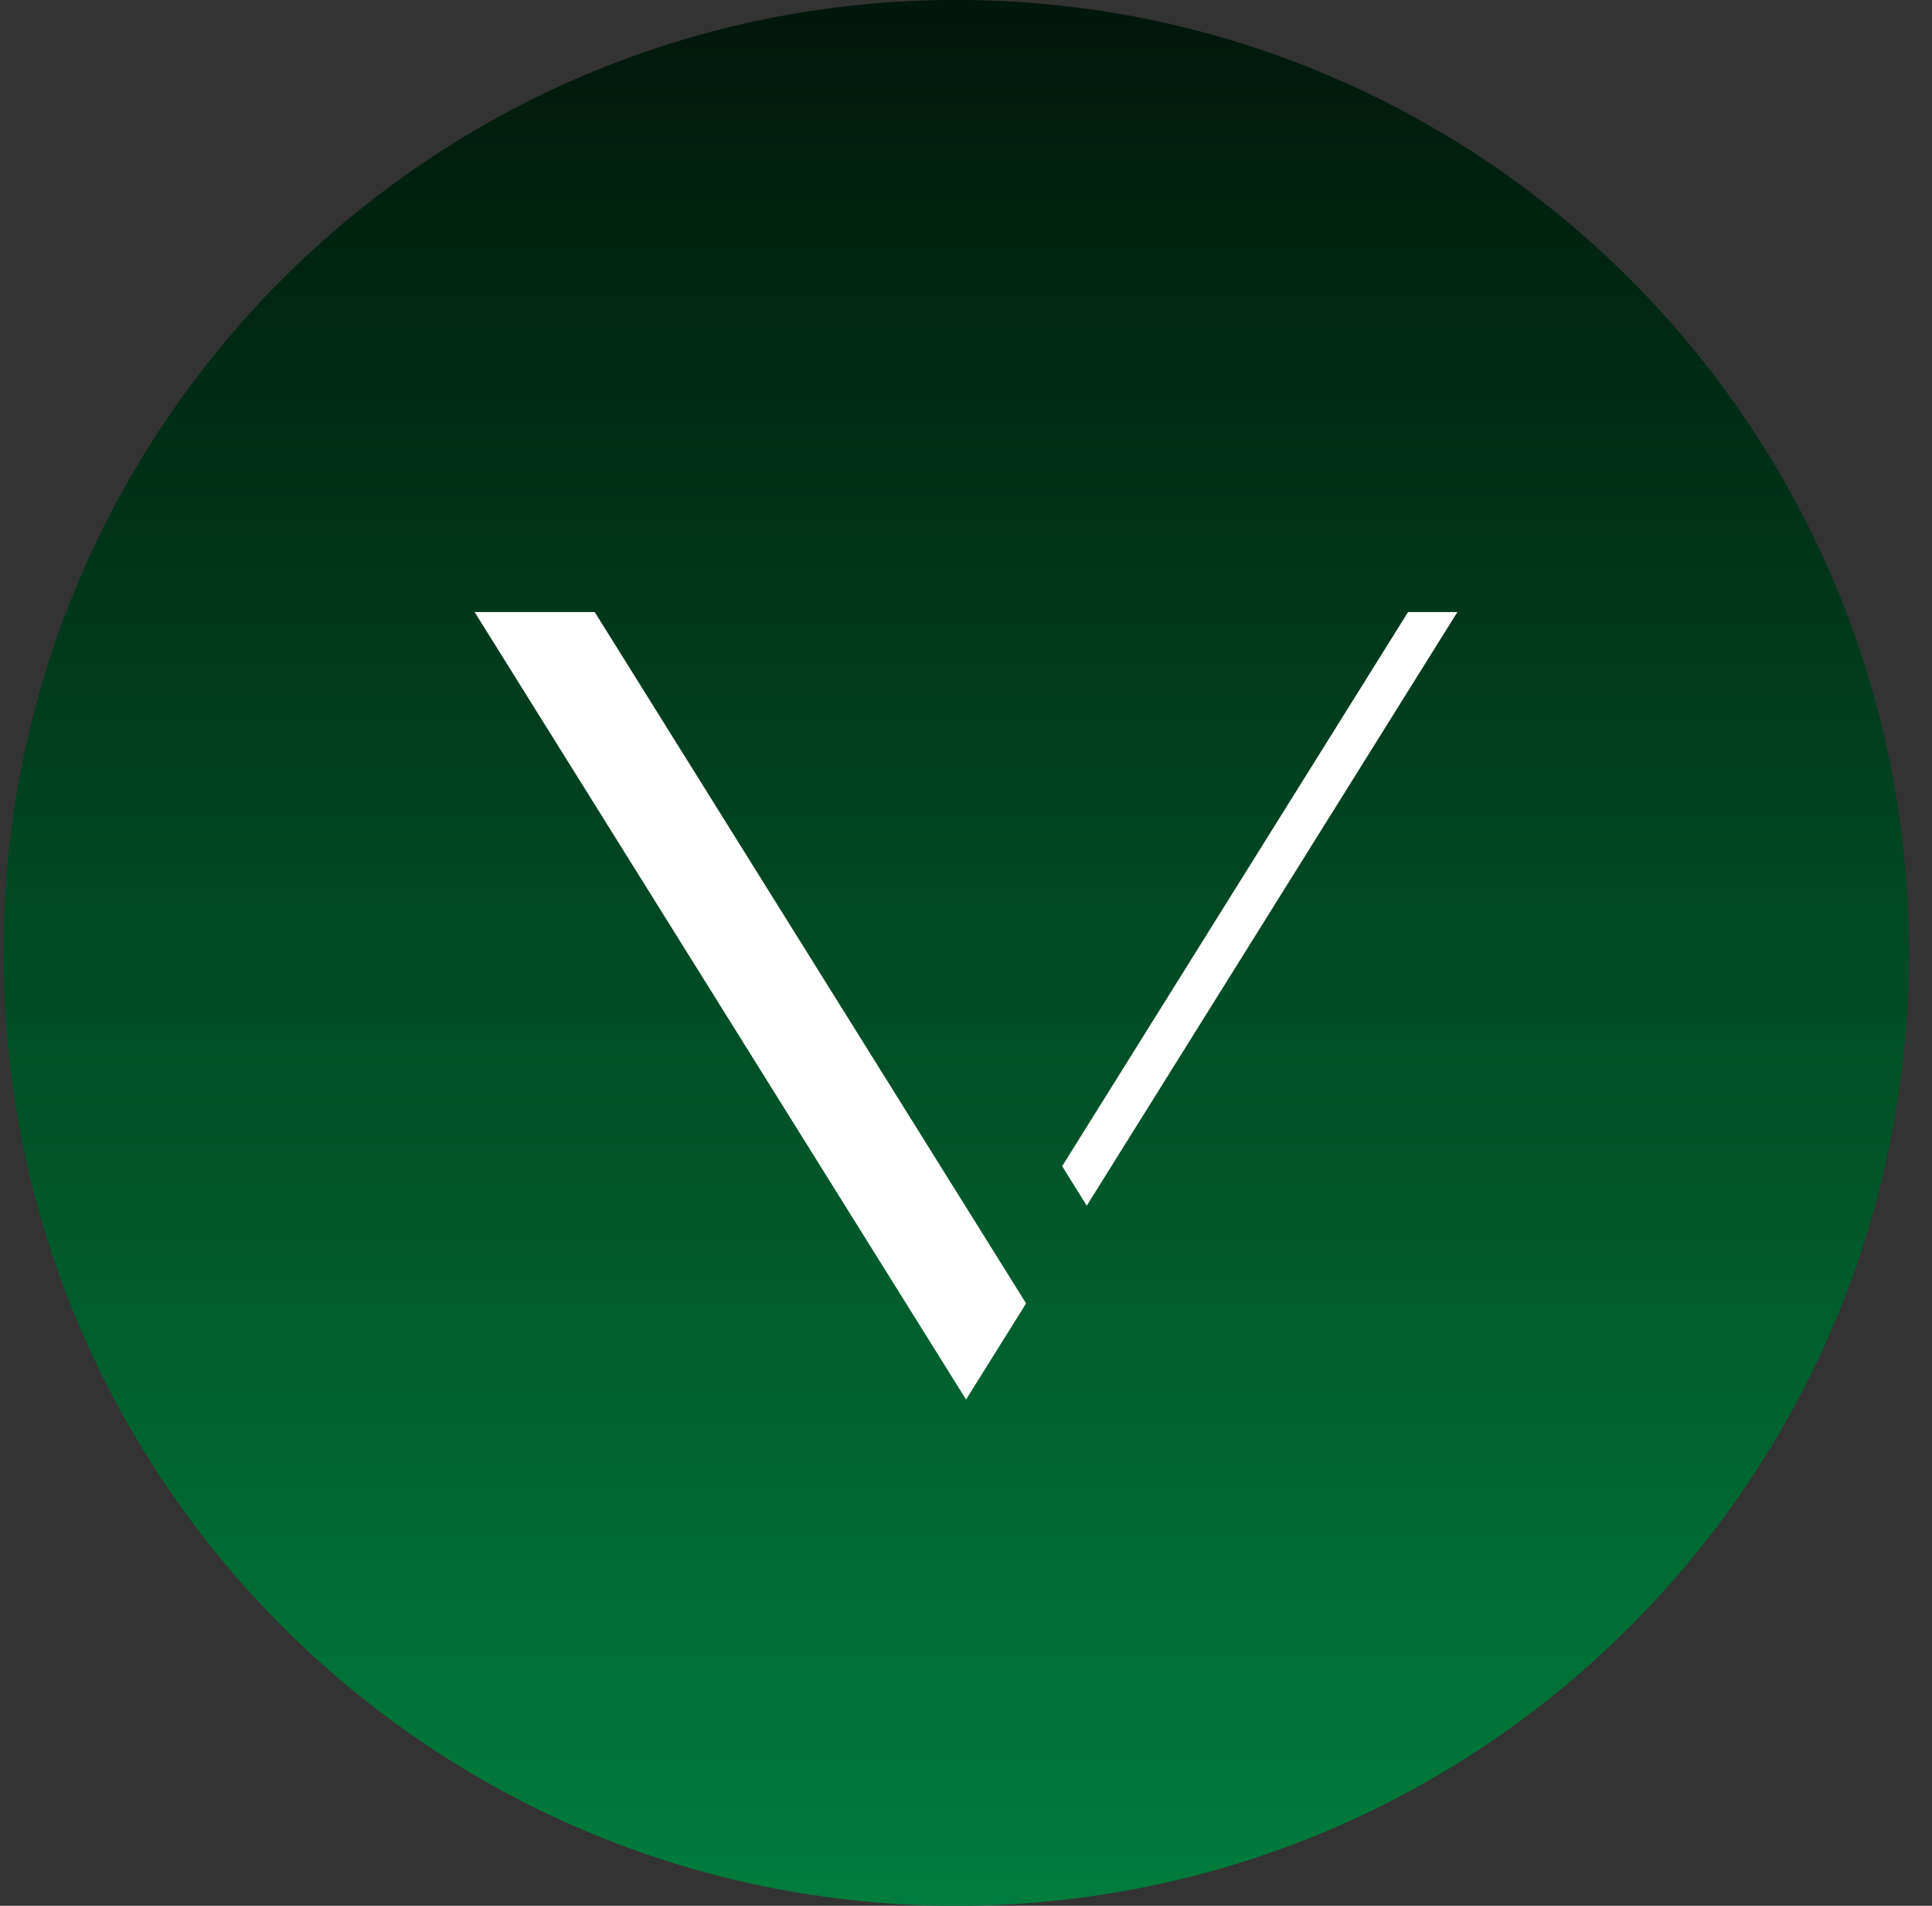 <svg width="73" height="72" viewBox="0 0 73 72" fill="none" xmlns="http://www.w3.org/2000/svg">
<rect x="0" y="0" width="73" height="72" fill="#333333" stroke="none"/>
<g clip-path="url(#clip0_162_71)">
<path d="M36.129 71.998C56.012 71.998 72.129 55.88 72.129 35.998C72.129 16.116 56.012 -0.002 36.129 -0.002C16.247 -0.002 0.129 16.116 0.129 35.998C0.129 55.88 16.247 71.998 36.129 71.998Z" fill="url(#paint0_linear_162_71)"/>
<path fill-rule="evenodd" clip-rule="evenodd" d="M55.067 23.123H53.203L40.133 44.058L41.063 45.55L55.067 23.123ZM17.933 23.123H22.472L38.771 49.242L36.502 52.873L17.933 23.123Z" fill="white"/>
</g>
<defs>
<linearGradient id="paint0_linear_162_71" x1="36.129" y1="-0.002" x2="36.129" y2="71.998" gradientUnits="userSpaceOnUse">
<stop stop-color="#00170B"/>
<stop offset="1" stop-color="#007D3C"/>
</linearGradient>
<clipPath id="clip0_162_71">
<rect width="73" height="72" fill="white"/>
</clipPath>
</defs>
</svg>
